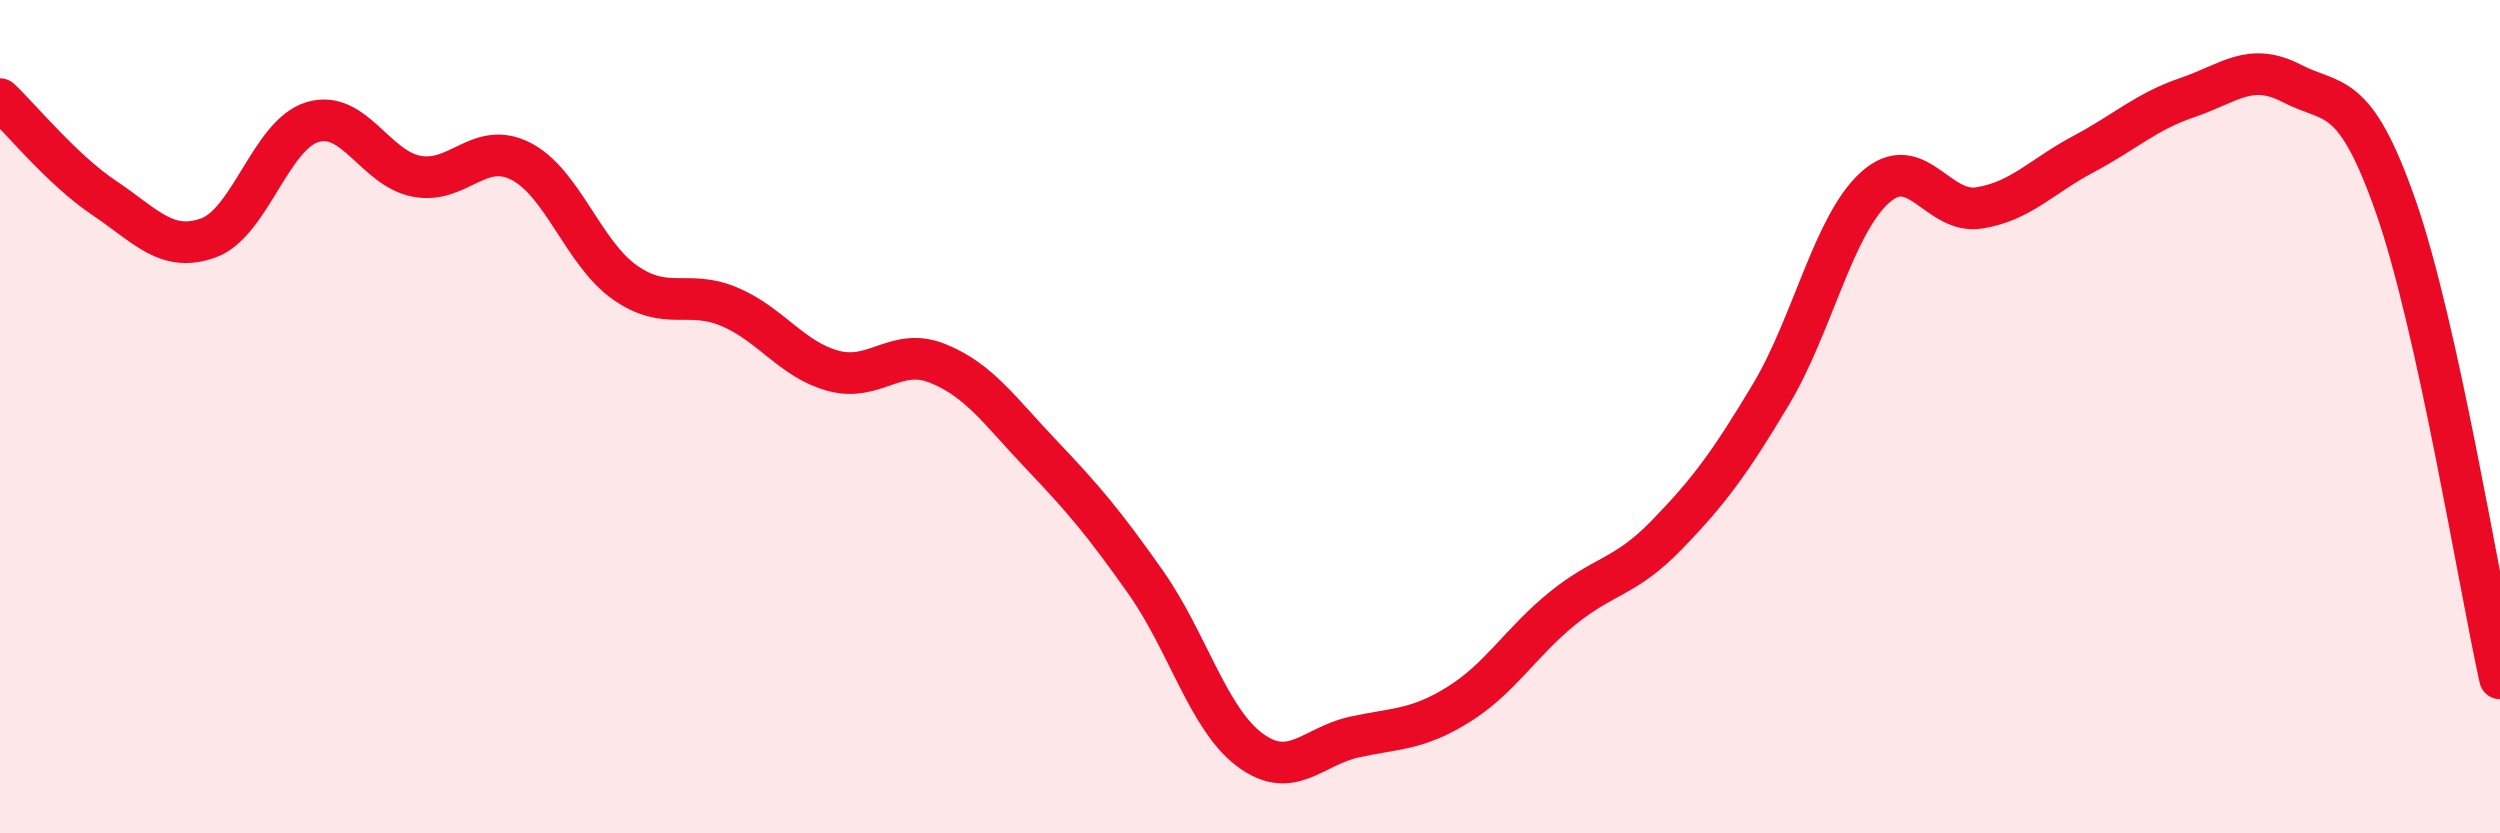 
    <svg width="60" height="20" viewBox="0 0 60 20" xmlns="http://www.w3.org/2000/svg">
      <path
        d="M 0,2.38 C 0.5,2.85 1.5,4.08 2.5,4.75 C 3.5,5.42 4,6.07 5,5.71 C 6,5.35 6.5,3.23 7.5,2.93 C 8.5,2.63 9,4.04 10,4.23 C 11,4.42 11.5,3.36 12.5,3.87 C 13.5,4.38 14,6.08 15,6.78 C 16,7.48 16.5,6.94 17.5,7.36 C 18.5,7.78 19,8.63 20,8.9 C 21,9.17 21.5,8.32 22.5,8.72 C 23.5,9.12 24,9.87 25,10.92 C 26,11.97 26.5,12.56 27.5,13.98 C 28.5,15.4 29,17.26 30,18 C 31,18.74 31.5,17.91 32.5,17.69 C 33.5,17.47 34,17.53 35,16.91 C 36,16.29 36.5,15.41 37.5,14.6 C 38.5,13.79 39,13.87 40,12.84 C 41,11.81 41.5,11.14 42.5,9.47 C 43.5,7.8 44,5.4 45,4.5 C 46,3.6 46.5,5.15 47.5,4.99 C 48.5,4.83 49,4.23 50,3.7 C 51,3.17 51.5,2.68 52.5,2.34 C 53.5,2 54,1.48 55,2 C 56,2.52 56.5,2.1 57.5,4.96 C 58.5,7.82 59.5,14.02 60,16.28L60 20L0 20Z"
        fill="#EB0A25"
        opacity="0.1"
        stroke-linecap="round"
        stroke-linejoin="round"
      />
      <path
        d="M 0,2.38 C 0.5,2.85 1.5,4.08 2.5,4.75 C 3.5,5.42 4,6.07 5,5.71 C 6,5.35 6.5,3.23 7.5,2.93 C 8.5,2.63 9,4.04 10,4.23 C 11,4.42 11.5,3.36 12.5,3.87 C 13.5,4.38 14,6.08 15,6.78 C 16,7.48 16.5,6.94 17.5,7.36 C 18.5,7.78 19,8.63 20,8.9 C 21,9.17 21.5,8.32 22.5,8.72 C 23.5,9.12 24,9.87 25,10.92 C 26,11.97 26.5,12.56 27.5,13.98 C 28.5,15.4 29,17.26 30,18 C 31,18.74 31.5,17.91 32.5,17.69 C 33.5,17.47 34,17.53 35,16.91 C 36,16.29 36.5,15.41 37.5,14.6 C 38.5,13.79 39,13.87 40,12.84 C 41,11.81 41.5,11.14 42.5,9.47 C 43.5,7.8 44,5.4 45,4.5 C 46,3.6 46.5,5.15 47.5,4.99 C 48.5,4.83 49,4.23 50,3.7 C 51,3.17 51.5,2.68 52.5,2.34 C 53.5,2 54,1.48 55,2 C 56,2.52 56.5,2.1 57.5,4.96 C 58.5,7.82 59.5,14.02 60,16.28"
        stroke="#EB0A25"
        stroke-width="1"
        fill="none"
        stroke-linecap="round"
        stroke-linejoin="round"
      />
    </svg>
  
